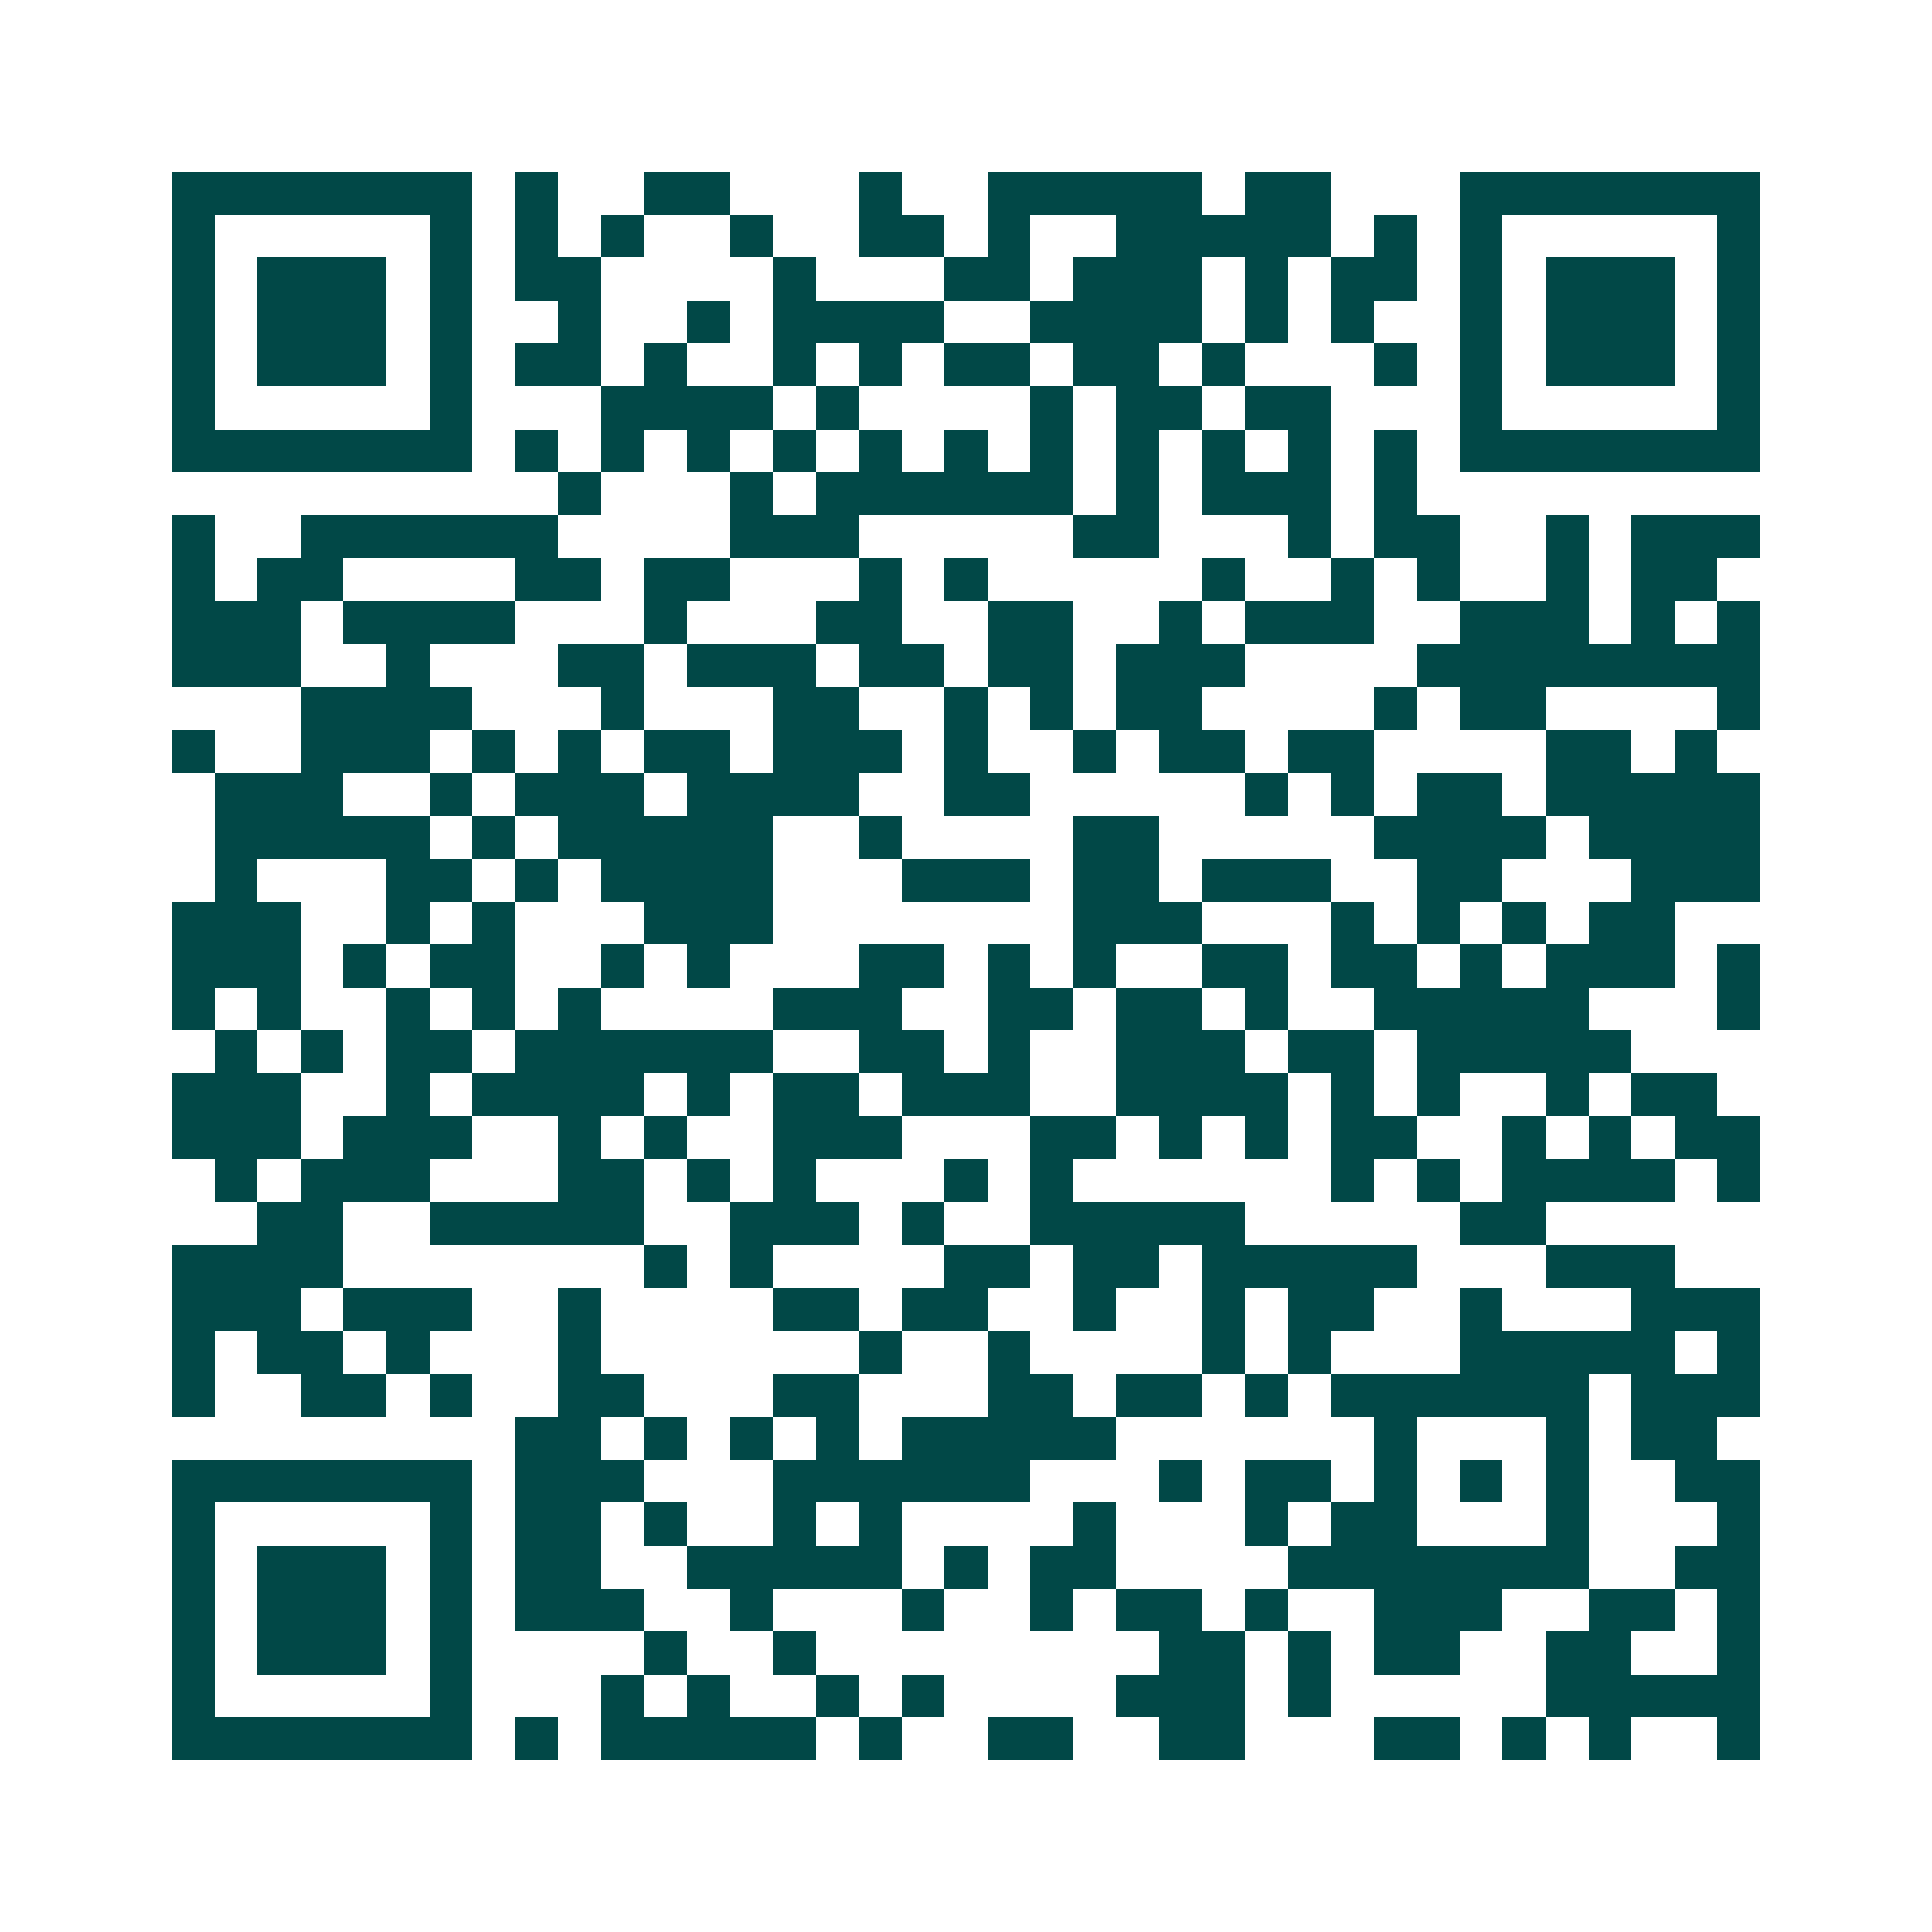 <svg xmlns="http://www.w3.org/2000/svg" width="200" height="200" viewBox="0 0 45 45" shape-rendering="crispEdges"><path fill="#ffffff" d="M0 0h45v45H0z"/><path stroke="#014847" d="M4 4.5h7m1 0h1m2 0h2m3 0h1m2 0h5m1 0h2m3 0h7M4 5.5h1m5 0h1m1 0h1m1 0h1m2 0h1m2 0h2m1 0h1m2 0h5m1 0h1m1 0h1m5 0h1M4 6.5h1m1 0h3m1 0h1m1 0h2m4 0h1m3 0h2m1 0h3m1 0h1m1 0h2m1 0h1m1 0h3m1 0h1M4 7.5h1m1 0h3m1 0h1m2 0h1m2 0h1m1 0h4m2 0h4m1 0h1m1 0h1m2 0h1m1 0h3m1 0h1M4 8.5h1m1 0h3m1 0h1m1 0h2m1 0h1m2 0h1m1 0h1m1 0h2m1 0h2m1 0h1m3 0h1m1 0h1m1 0h3m1 0h1M4 9.5h1m5 0h1m3 0h4m1 0h1m4 0h1m1 0h2m1 0h2m3 0h1m5 0h1M4 10.5h7m1 0h1m1 0h1m1 0h1m1 0h1m1 0h1m1 0h1m1 0h1m1 0h1m1 0h1m1 0h1m1 0h1m1 0h7M13 11.5h1m3 0h1m1 0h6m1 0h1m1 0h3m1 0h1M4 12.5h1m2 0h6m4 0h3m5 0h2m3 0h1m1 0h2m2 0h1m1 0h3M4 13.5h1m1 0h2m4 0h2m1 0h2m3 0h1m1 0h1m5 0h1m2 0h1m1 0h1m2 0h1m1 0h2M4 14.5h3m1 0h4m3 0h1m3 0h2m2 0h2m2 0h1m1 0h3m2 0h3m1 0h1m1 0h1M4 15.5h3m2 0h1m3 0h2m1 0h3m1 0h2m1 0h2m1 0h3m4 0h8M7 16.5h4m3 0h1m3 0h2m2 0h1m1 0h1m1 0h2m4 0h1m1 0h2m4 0h1M4 17.5h1m2 0h3m1 0h1m1 0h1m1 0h2m1 0h3m1 0h1m2 0h1m1 0h2m1 0h2m4 0h2m1 0h1M5 18.5h3m2 0h1m1 0h3m1 0h4m2 0h2m5 0h1m1 0h1m1 0h2m1 0h5M5 19.5h5m1 0h1m1 0h5m2 0h1m4 0h2m5 0h4m1 0h4M5 20.5h1m3 0h2m1 0h1m1 0h4m3 0h3m1 0h2m1 0h3m2 0h2m3 0h3M4 21.5h3m2 0h1m1 0h1m3 0h3m7 0h3m3 0h1m1 0h1m1 0h1m1 0h2M4 22.5h3m1 0h1m1 0h2m2 0h1m1 0h1m3 0h2m1 0h1m1 0h1m2 0h2m1 0h2m1 0h1m1 0h3m1 0h1M4 23.5h1m1 0h1m2 0h1m1 0h1m1 0h1m4 0h3m2 0h2m1 0h2m1 0h1m2 0h5m3 0h1M5 24.5h1m1 0h1m1 0h2m1 0h6m2 0h2m1 0h1m2 0h3m1 0h2m1 0h5M4 25.5h3m2 0h1m1 0h4m1 0h1m1 0h2m1 0h3m2 0h4m1 0h1m1 0h1m2 0h1m1 0h2M4 26.5h3m1 0h3m2 0h1m1 0h1m2 0h3m3 0h2m1 0h1m1 0h1m1 0h2m2 0h1m1 0h1m1 0h2M5 27.5h1m1 0h3m3 0h2m1 0h1m1 0h1m3 0h1m1 0h1m6 0h1m1 0h1m1 0h4m1 0h1M6 28.5h2m2 0h5m2 0h3m1 0h1m2 0h5m5 0h2M4 29.5h4m7 0h1m1 0h1m4 0h2m1 0h2m1 0h5m3 0h3M4 30.5h3m1 0h3m2 0h1m4 0h2m1 0h2m2 0h1m2 0h1m1 0h2m2 0h1m3 0h3M4 31.5h1m1 0h2m1 0h1m3 0h1m6 0h1m2 0h1m4 0h1m1 0h1m3 0h5m1 0h1M4 32.5h1m2 0h2m1 0h1m2 0h2m3 0h2m3 0h2m1 0h2m1 0h1m1 0h6m1 0h3M12 33.5h2m1 0h1m1 0h1m1 0h1m1 0h5m6 0h1m3 0h1m1 0h2M4 34.5h7m1 0h3m3 0h6m3 0h1m1 0h2m1 0h1m1 0h1m1 0h1m2 0h2M4 35.5h1m5 0h1m1 0h2m1 0h1m2 0h1m1 0h1m4 0h1m3 0h1m1 0h2m3 0h1m3 0h1M4 36.5h1m1 0h3m1 0h1m1 0h2m2 0h5m1 0h1m1 0h2m4 0h7m2 0h2M4 37.5h1m1 0h3m1 0h1m1 0h3m2 0h1m3 0h1m2 0h1m1 0h2m1 0h1m2 0h3m2 0h2m1 0h1M4 38.5h1m1 0h3m1 0h1m4 0h1m2 0h1m8 0h2m1 0h1m1 0h2m2 0h2m2 0h1M4 39.5h1m5 0h1m3 0h1m1 0h1m2 0h1m1 0h1m4 0h3m1 0h1m5 0h5M4 40.5h7m1 0h1m1 0h5m1 0h1m2 0h2m2 0h2m3 0h2m1 0h1m1 0h1m2 0h1"/></svg>
